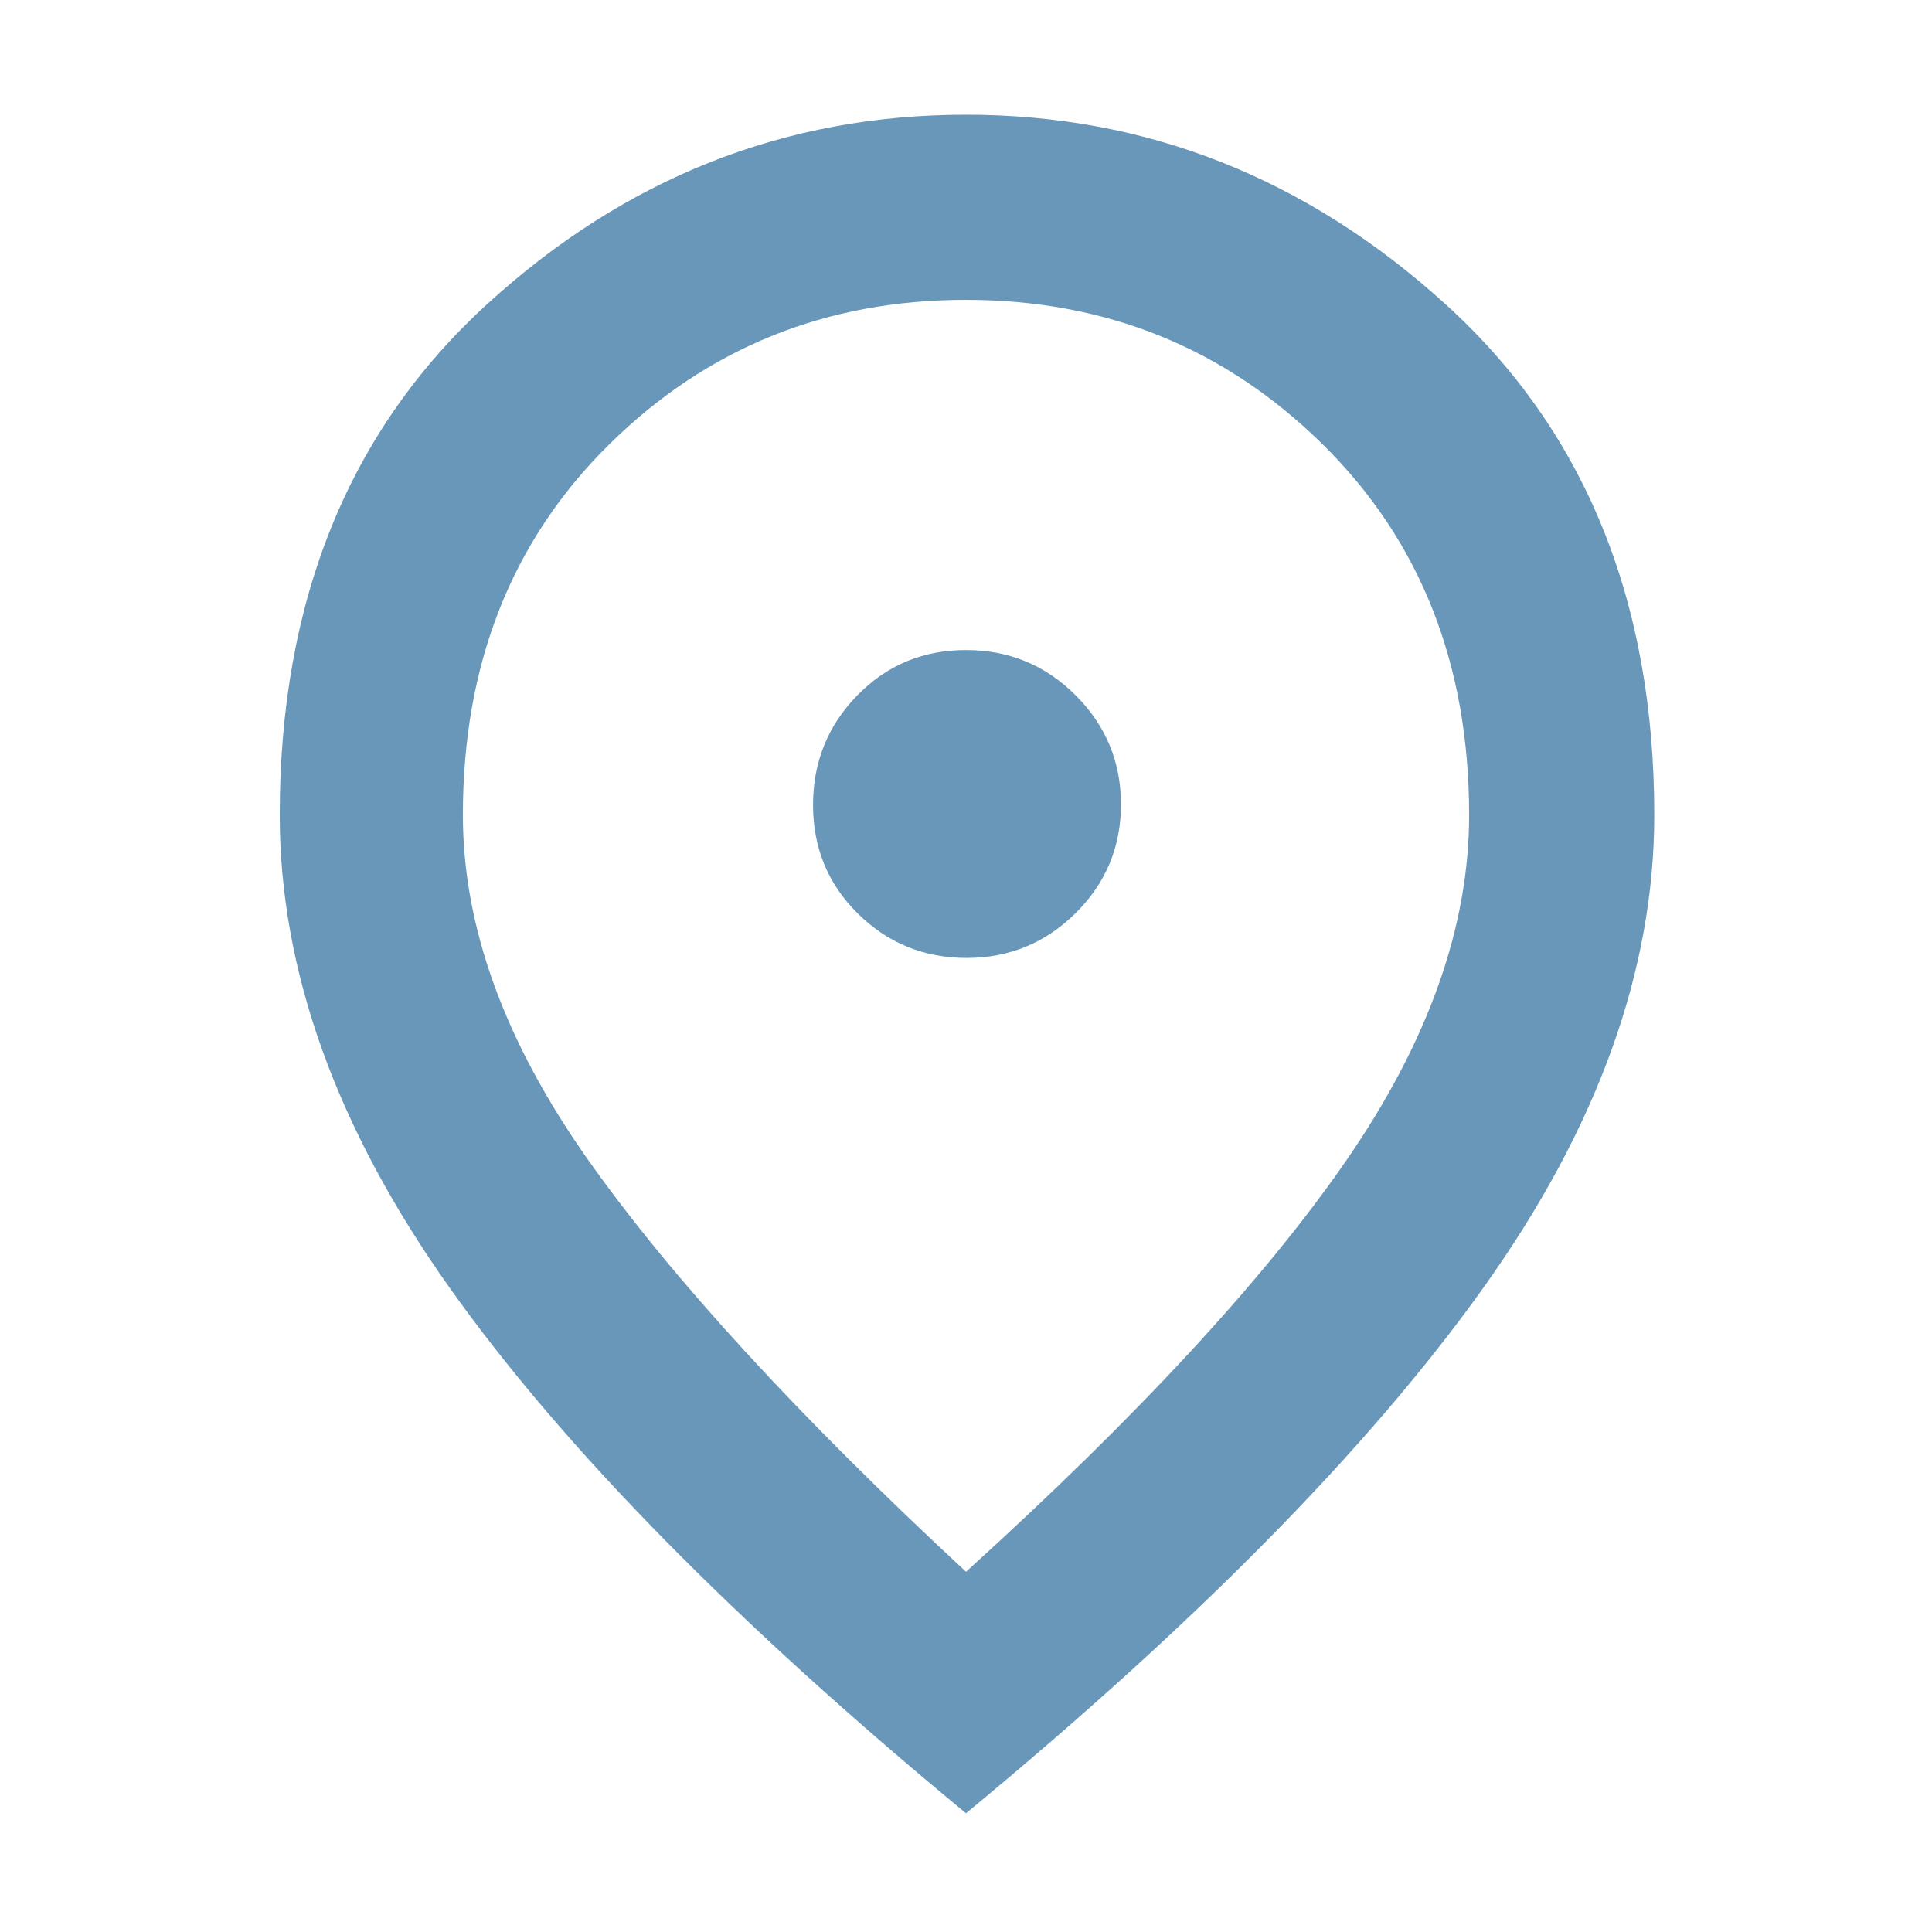 <svg xmlns="http://www.w3.org/2000/svg" height="48px" viewBox="0 -960 960 960" width="48px" fill="#6897ba"><path d="M480.3-484q31.7 0 54.2-22.3 22.5-22.3 22.5-54t-22.51-54.2q-22.51-22.5-54.5-22.5T426-614.49q-22 22.51-22 54.5T426.3-506q22.3 22 54 22Zm-.3 305q128-116 189-204.42 61-88.42 61-171.58 0-112.52-72.83-184.26Q584.35-811 479.96-811q-104.38 0-177.17 71.74Q230-667.52 230-555q0 83.44 62.5 171.72T480-179Zm0 120Q308-201 223.5-320T139-555q0-159.72 103.04-253.86Q345.08-903 480-903q134.49 0 238.25 94.14Q822-714.72 822-555q0 116-85 235T480-59Zm0-501Z"/></svg>